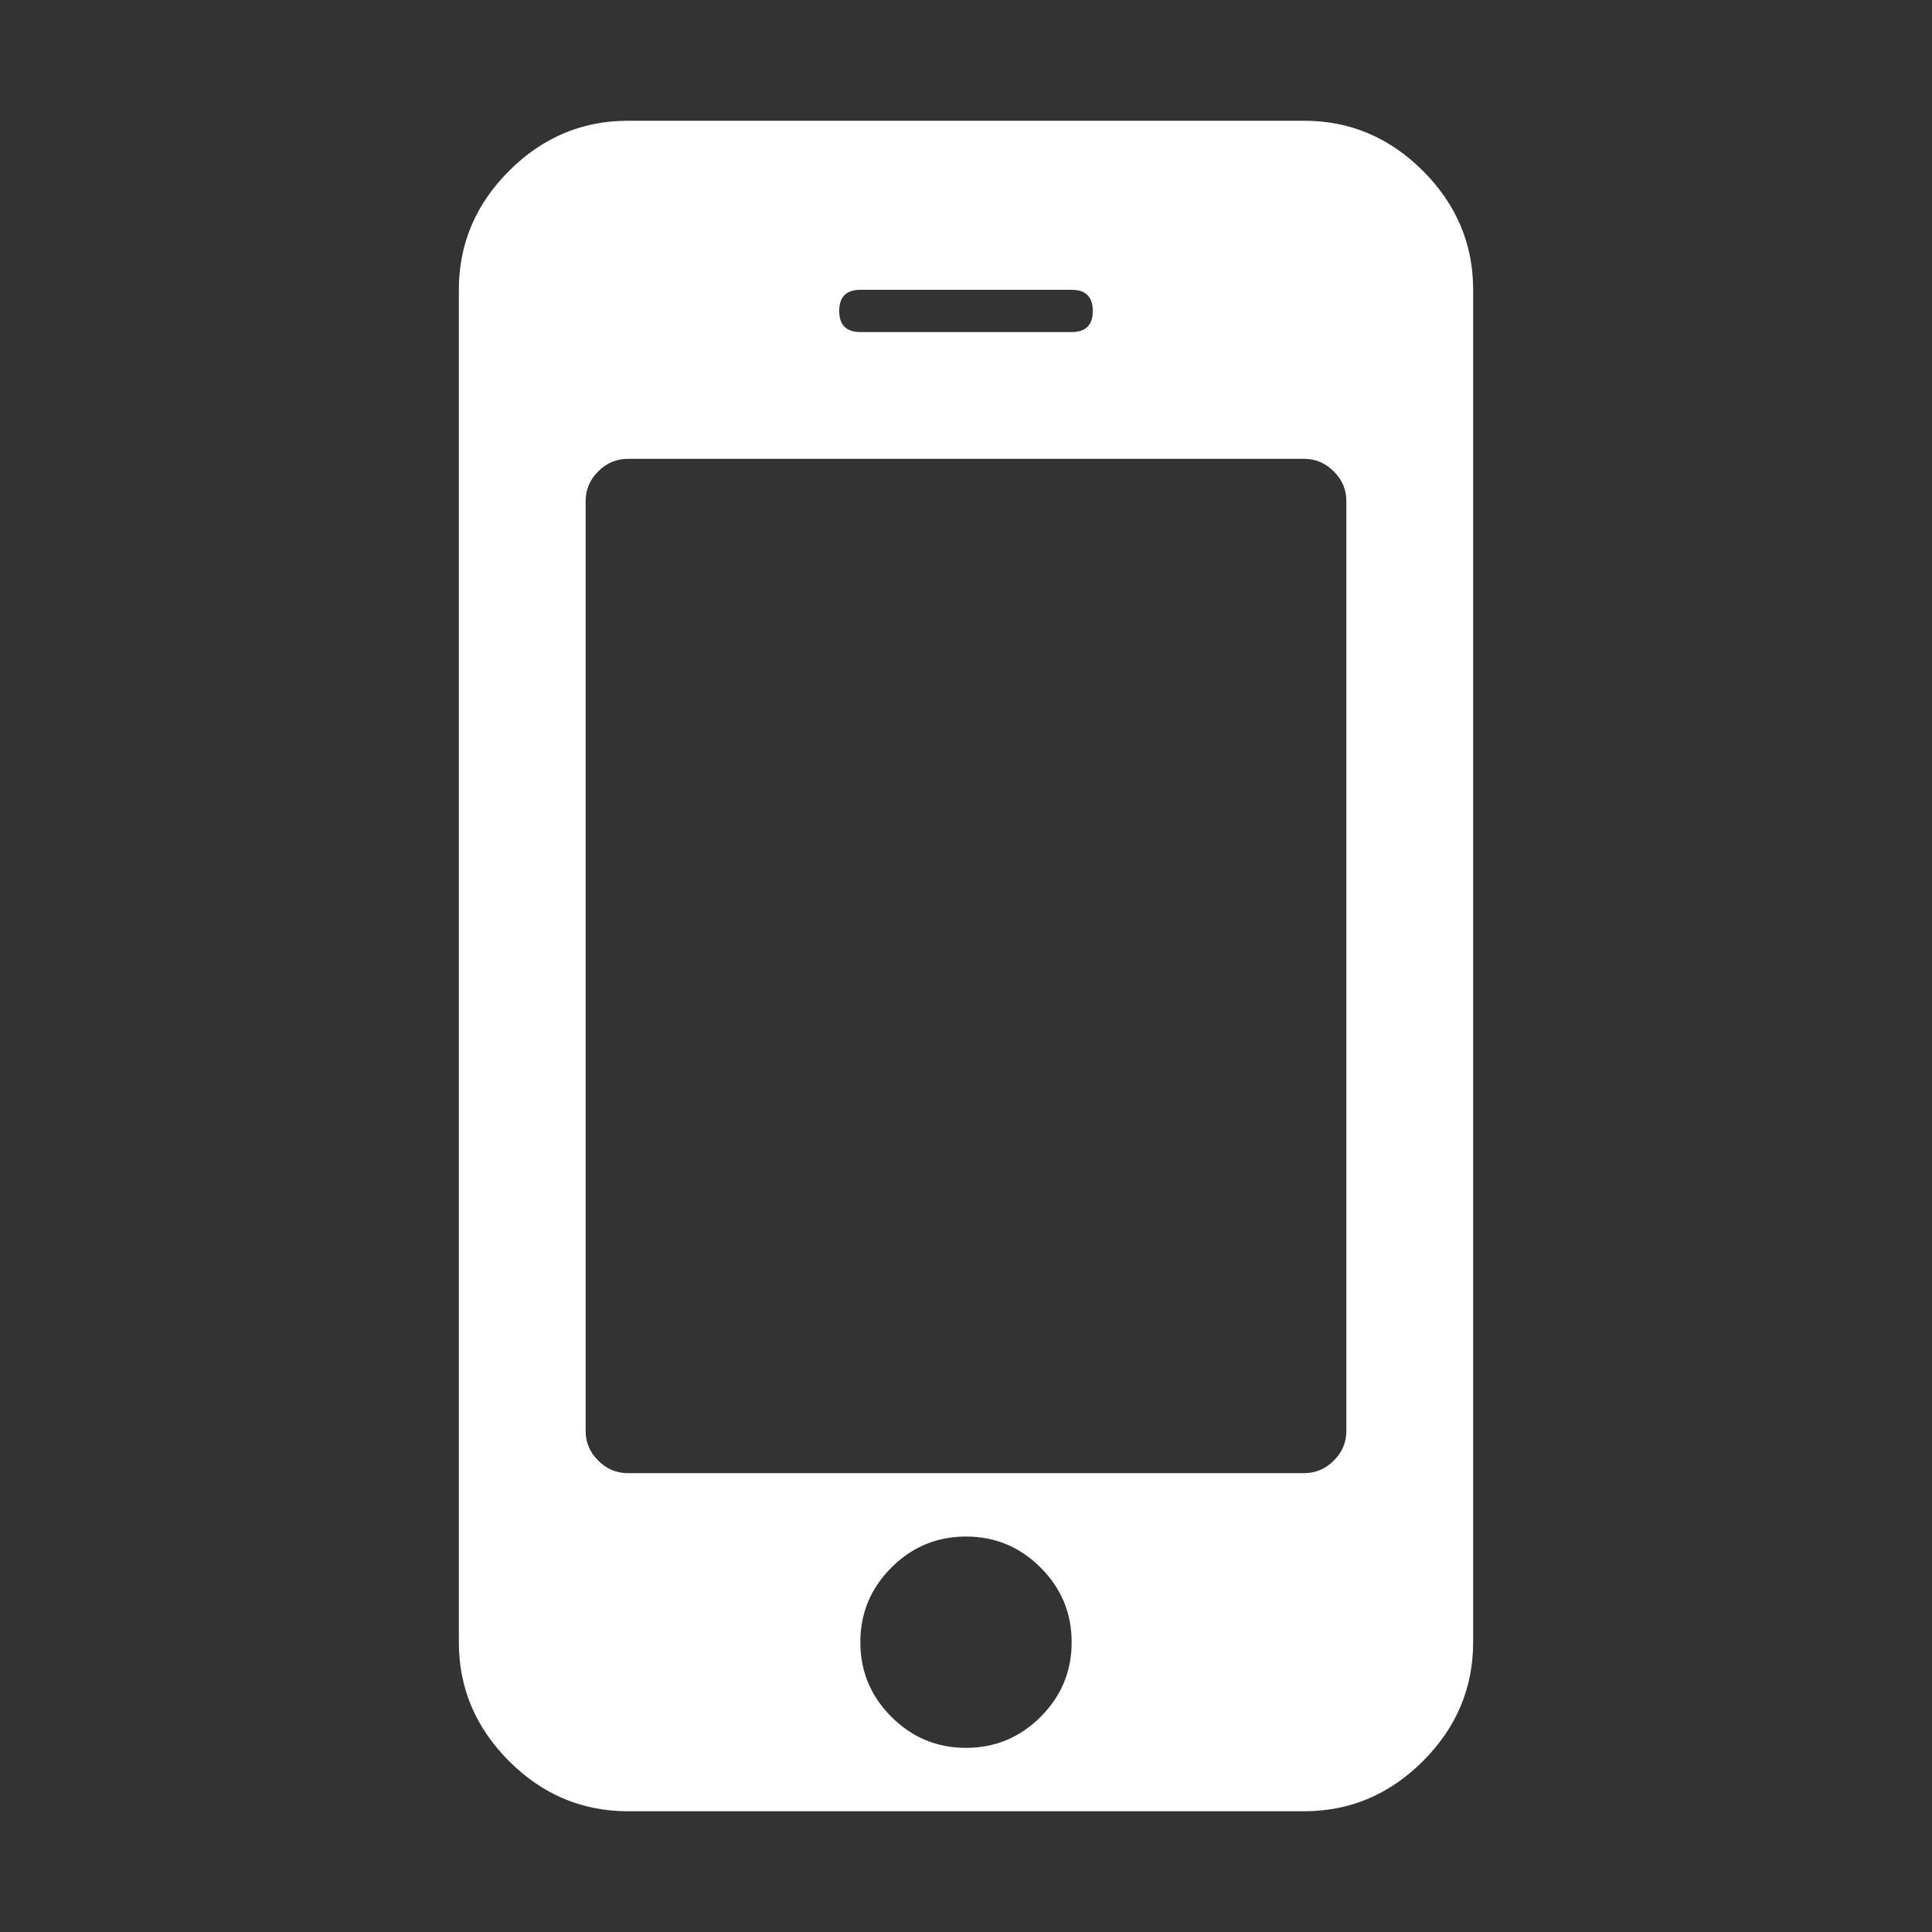 <svg width="32" height="32" viewBox="0 0 32 32" fill="none" xmlns="http://www.w3.org/2000/svg">
<rect x="0" y="0" width="32" height="32" fill="#333333" stroke="none"/>
<path d="M17.75 27.2C17.75 26.719 17.579 26.307 17.236 25.964C16.893 25.621 16.481 25.45 16 25.45C15.519 25.45 15.107 25.621 14.764 25.964C14.421 26.307 14.25 26.719 14.25 27.2C14.25 27.681 14.421 28.093 14.764 28.436C15.107 28.779 15.519 28.95 16 28.95C16.481 28.95 16.893 28.779 17.236 28.436C17.579 28.093 17.75 27.681 17.75 27.2ZM22.3 23.7V8.3C22.3 8.11 22.231 7.946 22.092 7.808C21.954 7.669 21.79 7.6 21.6 7.6H10.4C10.21 7.6 10.046 7.669 9.908 7.808C9.769 7.946 9.7 8.11 9.7 8.3V23.7C9.7 23.89 9.769 24.054 9.908 24.192C10.046 24.331 10.21 24.4 10.4 24.4H21.6C21.79 24.4 21.954 24.331 22.092 24.192C22.231 24.054 22.3 23.89 22.3 23.7ZM18.1 5.15C18.1 4.917 17.983 4.8 17.75 4.8H14.25C14.017 4.8 13.9 4.917 13.9 5.15C13.9 5.383 14.017 5.5 14.25 5.5H17.75C17.983 5.5 18.1 5.383 18.1 5.15ZM24.4 4.8V27.2C24.4 27.958 24.123 28.615 23.569 29.169C23.015 29.723 22.358 30 21.6 30H10.4C9.642 30 8.985 29.723 8.431 29.169C7.877 28.615 7.6 27.958 7.6 27.2V4.8C7.6 4.042 7.877 3.385 8.431 2.831C8.985 2.277 9.642 2 10.4 2H21.6C22.358 2 23.015 2.277 23.569 2.831C24.123 3.385 24.4 4.042 24.4 4.8Z" fill="white"/>
</svg>

